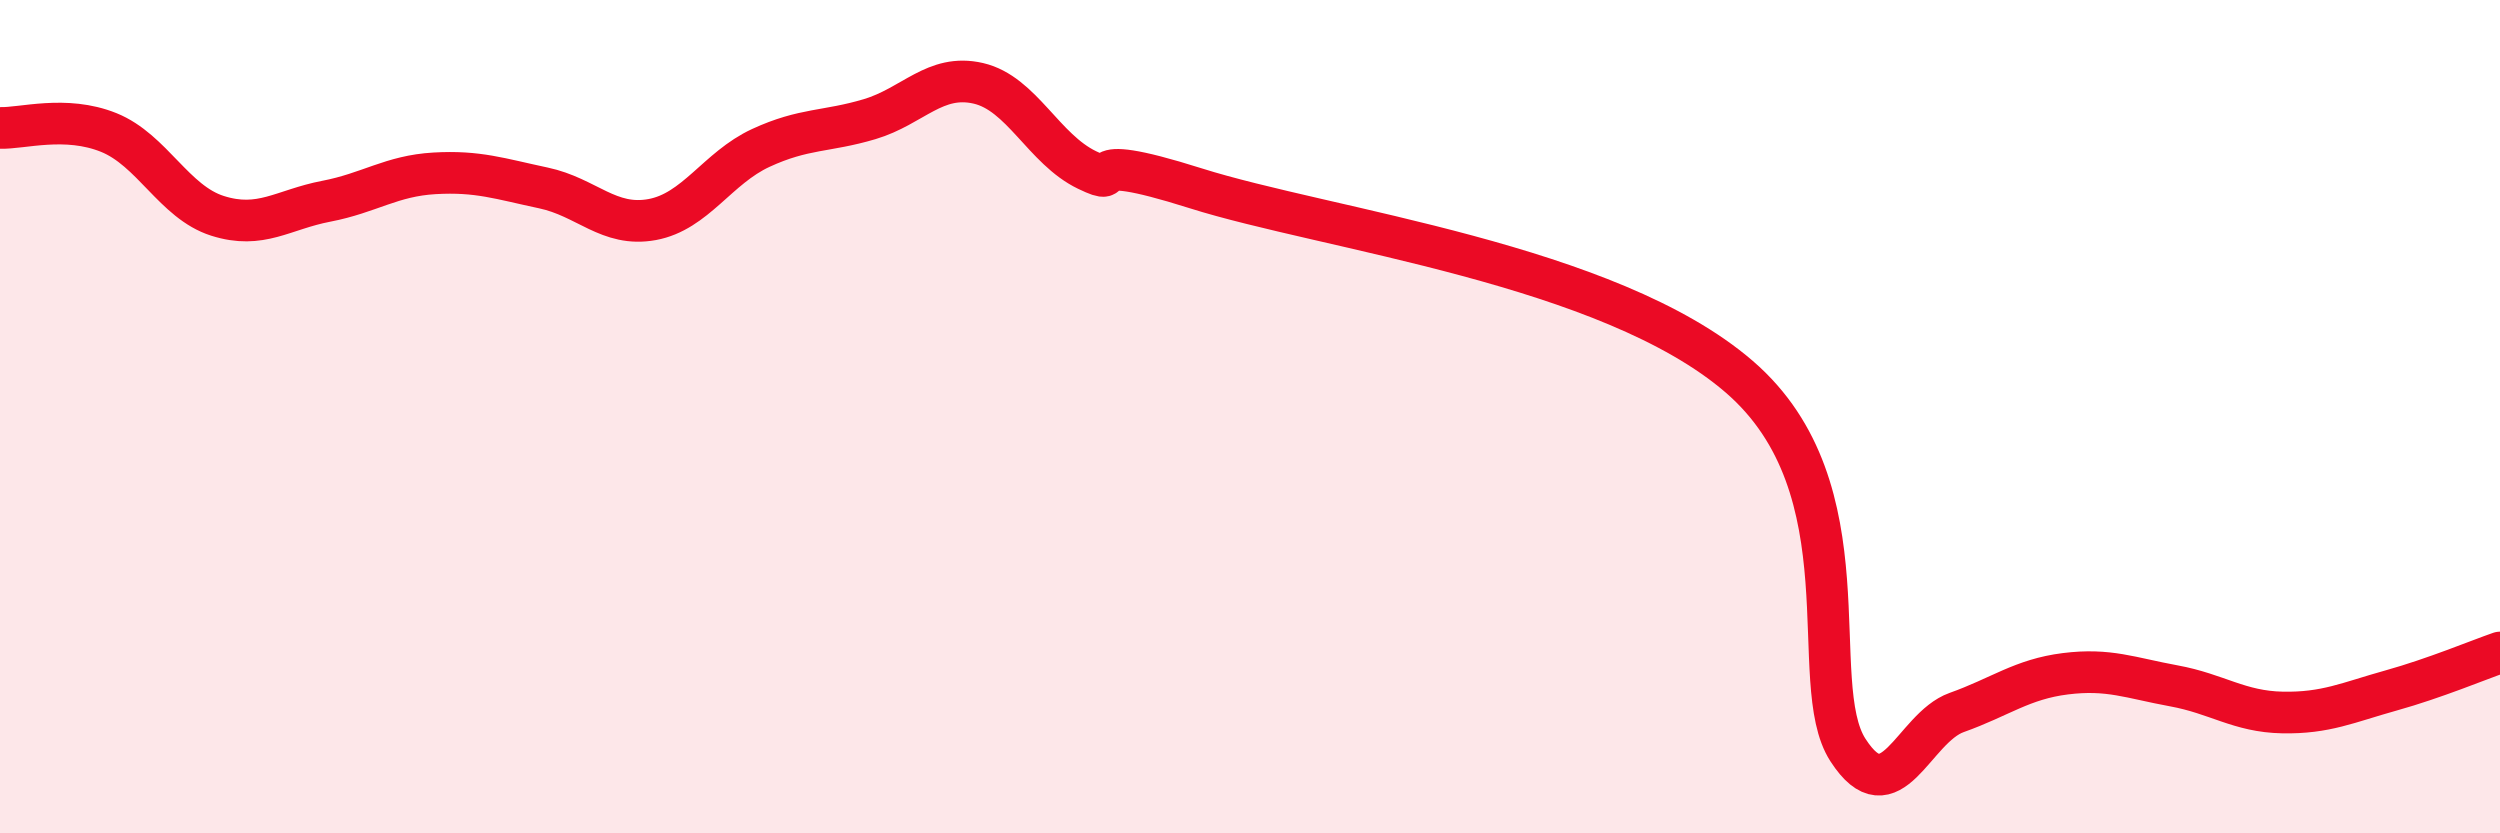 
    <svg width="60" height="20" viewBox="0 0 60 20" xmlns="http://www.w3.org/2000/svg">
      <path
        d="M 0,3.07 C 0.52,3.09 1.57,2.76 2.61,3.18 C 3.65,3.6 4.18,4.85 5.22,5.18 C 6.26,5.51 6.79,5.03 7.83,4.83 C 8.87,4.63 9.39,4.22 10.43,4.16 C 11.47,4.1 12,4.29 13.04,4.51 C 14.08,4.73 14.61,5.46 15.65,5.27 C 16.69,5.08 17.22,4.03 18.26,3.55 C 19.3,3.07 19.83,3.17 20.87,2.86 C 21.91,2.55 22.44,1.76 23.48,2 C 24.52,2.24 25.05,3.58 26.09,4.08 C 27.13,4.58 25.57,3.53 28.7,4.52 C 31.83,5.51 38.61,6.34 41.74,9.04 C 44.87,11.74 43.31,16.39 44.35,18 C 45.39,19.61 45.92,17.47 46.96,17.1 C 48,16.73 48.53,16.3 49.57,16.17 C 50.61,16.04 51.13,16.27 52.17,16.46 C 53.21,16.65 53.74,17.08 54.78,17.1 C 55.82,17.12 56.35,16.86 57.39,16.57 C 58.43,16.28 59.48,15.84 60,15.66L60 20L0 20Z"
        fill="#EB0A25"
        opacity="0.1"
        stroke-linecap="round"
        stroke-linejoin="round"
      />
      <path
        d="M 0,3.07 C 0.52,3.09 1.57,2.76 2.61,3.18 C 3.65,3.6 4.18,4.85 5.22,5.18 C 6.26,5.51 6.79,5.03 7.83,4.83 C 8.87,4.63 9.39,4.22 10.43,4.16 C 11.47,4.1 12,4.29 13.04,4.51 C 14.08,4.73 14.61,5.46 15.65,5.27 C 16.69,5.08 17.22,4.03 18.26,3.55 C 19.3,3.07 19.83,3.17 20.87,2.86 C 21.91,2.55 22.44,1.76 23.48,2 C 24.52,2.24 25.05,3.58 26.09,4.08 C 27.13,4.58 25.57,3.53 28.7,4.52 C 31.83,5.51 38.61,6.34 41.74,9.04 C 44.87,11.74 43.31,16.39 44.35,18 C 45.39,19.61 45.92,17.47 46.96,17.1 C 48,16.73 48.53,16.3 49.57,16.17 C 50.61,16.04 51.13,16.27 52.17,16.46 C 53.21,16.65 53.74,17.08 54.78,17.1 C 55.82,17.12 56.35,16.86 57.39,16.57 C 58.43,16.28 59.48,15.84 60,15.66"
        stroke="#EB0A25"
        stroke-width="1"
        fill="none"
        stroke-linecap="round"
        stroke-linejoin="round"
      />
    </svg>
  